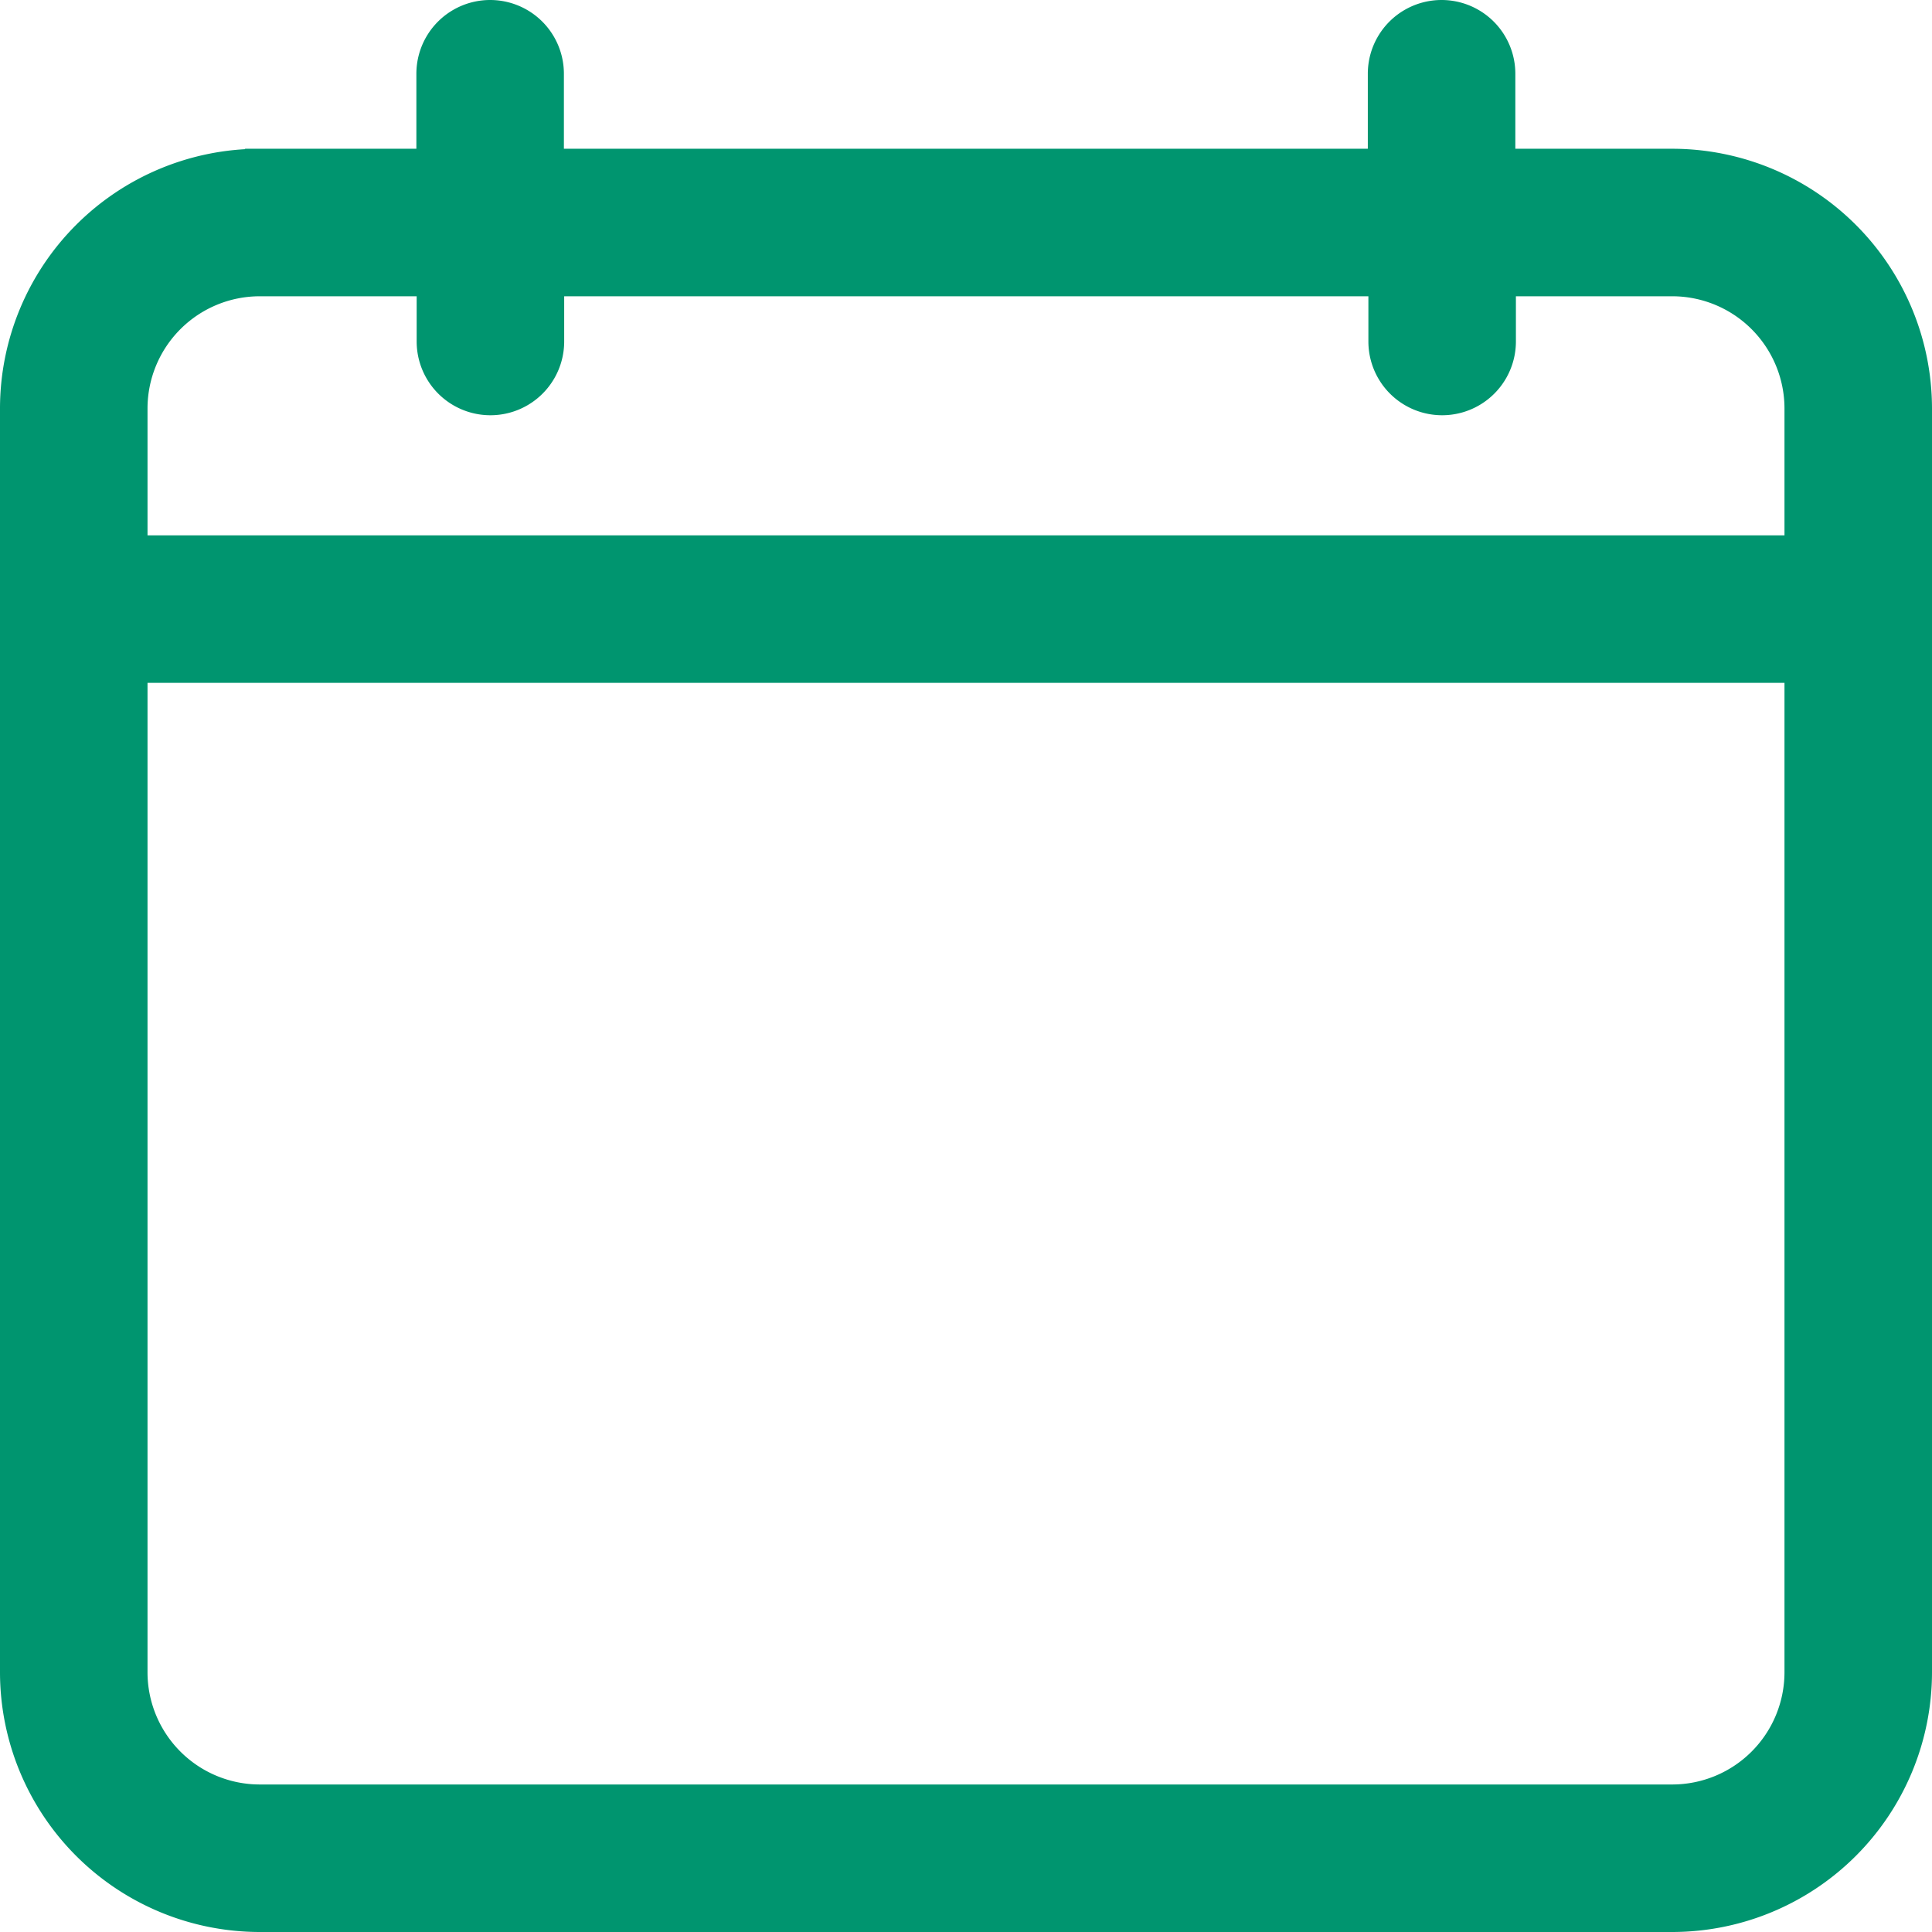 <svg xmlns="http://www.w3.org/2000/svg" width="20.3" height="20.3" viewBox="0 0 20.3 20.3">
  <g id="calendario_1_" data-name="calendario (1)" transform="translate(0.15 0.15)">
    <path id="Trazado_902" data-name="Trazado 902" d="M17.422,1.563h-1.8V.625a.625.625,0,0,0-1.25,0v.938H5.625V.625a.625.625,0,0,0-1.25,0v.938h-1.8A2.581,2.581,0,0,0,0,4.141V17.422A2.581,2.581,0,0,0,2.578,20H17.422A2.581,2.581,0,0,0,20,17.422V4.141A2.581,2.581,0,0,0,17.422,1.563ZM2.578,2.813h1.8v.625a.625.625,0,0,0,1.25,0V2.813h8.75v.625a.625.625,0,0,0,1.25,0V2.813h1.8A1.33,1.33,0,0,1,18.75,4.141V5.625H1.25V4.141A1.33,1.33,0,0,1,2.578,2.813ZM17.422,18.75H2.578A1.33,1.33,0,0,1,1.25,17.422V6.875h17.5V17.422A1.33,1.33,0,0,1,17.422,18.75Z" fill="#00956f" stroke="#00956f" stroke-width="0.3"/>
  </g>
</svg>
